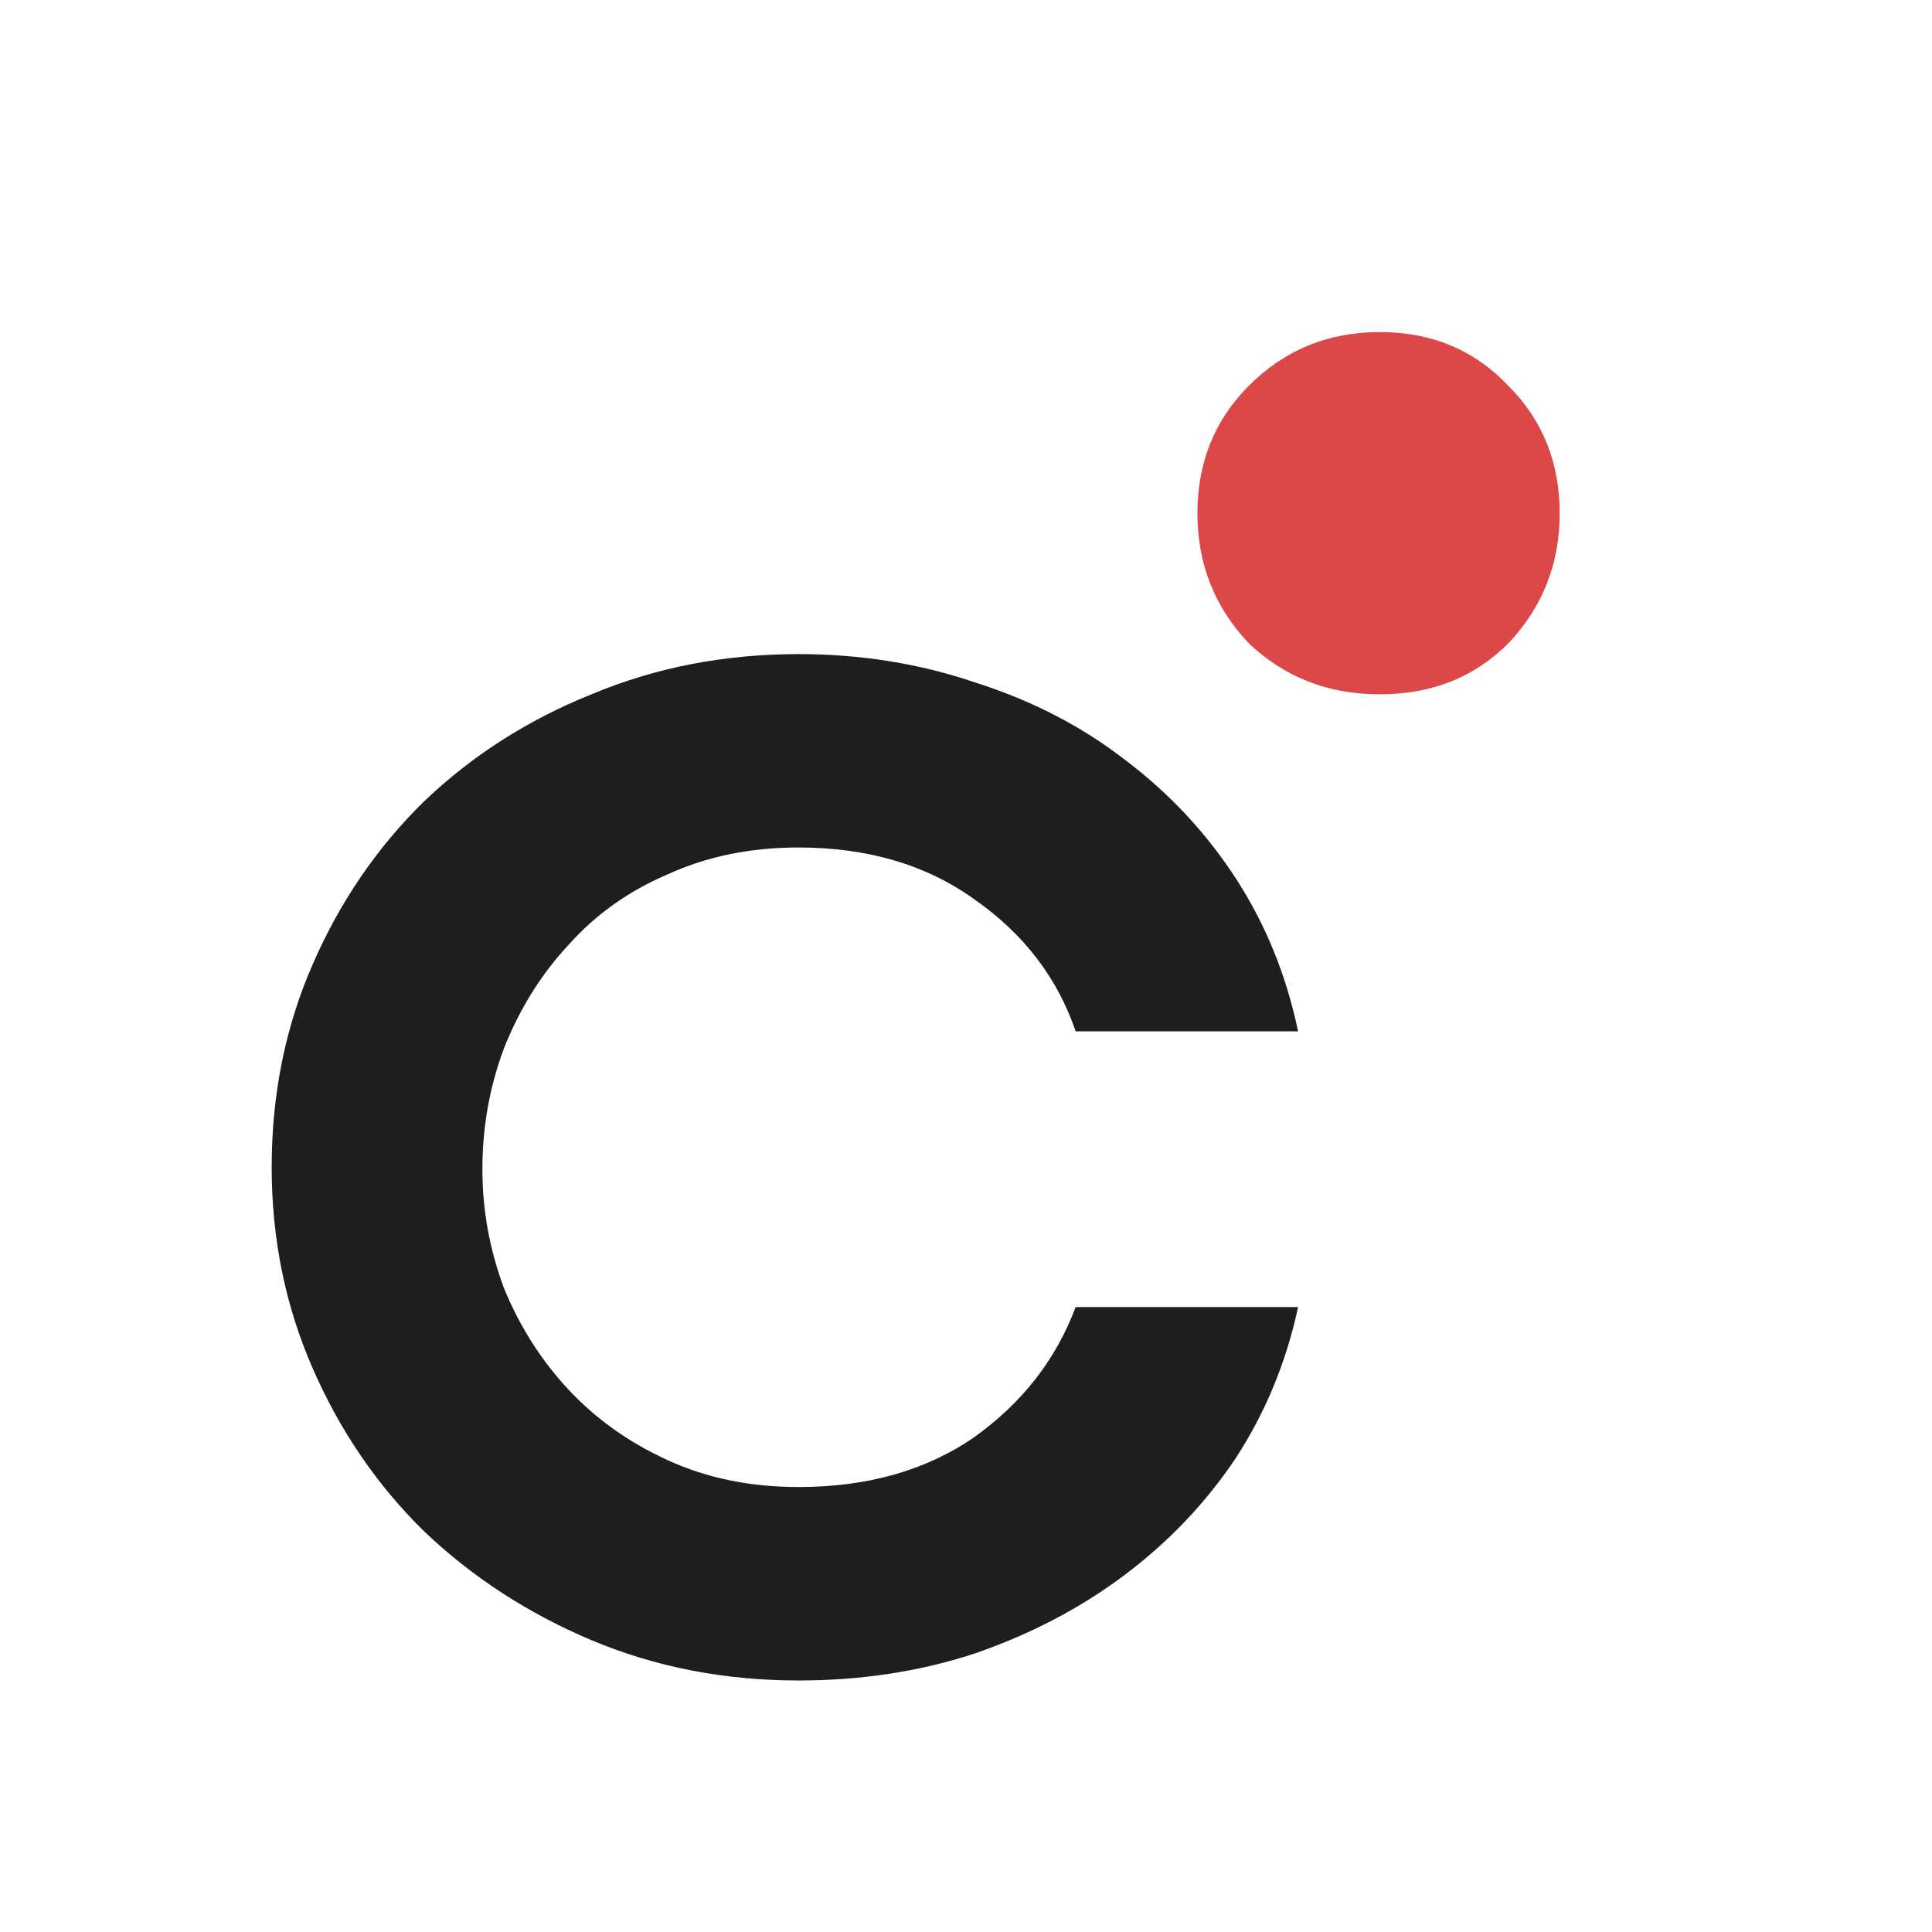 <?xml version="1.0" encoding="UTF-8"?> <svg xmlns="http://www.w3.org/2000/svg" xmlns:xlink="http://www.w3.org/1999/xlink" xmlns:svgjs="http://svgjs.com/svgjs" version="1.1" width="32" height="32"><svg xmlns="http://www.w3.org/2000/svg" width="32" height="32" viewBox="0 0 32 32" fill="none"><path d="M19.833 8.5C19.833 7.664 20.115 6.963 20.678 6.396C21.27 5.799 21.996 5.5 22.856 5.5C23.715 5.5 24.426 5.799 24.989 6.396C25.552 6.963 25.833 7.664 25.833 8.5C25.833 9.336 25.552 10.052 24.989 10.649C24.426 11.216 23.715 11.5 22.856 11.5C21.996 11.5 21.27 11.216 20.678 10.649C20.115 10.052 19.833 9.336 19.833 8.5Z" fill="#DC4747"></path><path d="M4.5 19.334C4.5 18.128 4.726 17.008 5.179 15.972C5.631 14.935 6.245 14.037 7.021 13.276C7.818 12.514 8.745 11.922 9.8 11.499C10.856 11.056 11.998 10.834 13.226 10.834C14.261 10.834 15.241 10.992 16.167 11.309C17.094 11.605 17.913 12.028 18.624 12.578C19.356 13.128 19.97 13.783 20.466 14.544C20.961 15.306 21.306 16.151 21.5 17.082H17.816C17.514 16.194 16.954 15.464 16.135 14.893C15.338 14.322 14.368 14.037 13.226 14.037C12.429 14.037 11.707 14.185 11.061 14.481C10.414 14.756 9.865 15.147 9.413 15.654C8.96 16.141 8.605 16.712 8.346 17.367C8.109 18.001 7.99 18.668 7.99 19.365C7.99 20.042 8.109 20.697 8.346 21.332C8.605 21.966 8.96 22.526 9.413 23.013C9.865 23.499 10.414 23.89 11.061 24.186C11.707 24.482 12.429 24.63 13.226 24.63C14.368 24.63 15.338 24.355 16.135 23.805C16.932 23.235 17.492 22.516 17.816 21.649H21.5C21.306 22.558 20.961 23.393 20.466 24.154C19.97 24.894 19.356 25.539 18.624 26.089C17.891 26.639 17.061 27.072 16.135 27.39C15.23 27.686 14.261 27.834 13.226 27.834C11.998 27.834 10.856 27.611 9.8 27.168C8.745 26.723 7.818 26.121 7.021 25.36C6.245 24.598 5.631 23.7 5.179 22.664C4.726 21.628 4.5 20.518 4.5 19.334Z" fill="#1E1E1E"></path></svg><style>@media (prefers-color-scheme: light) { :root { filter: none; } } @media (prefers-color-scheme: dark) { :root { filter: contrast(0.833) brightness(1.7); } } </style></svg> 